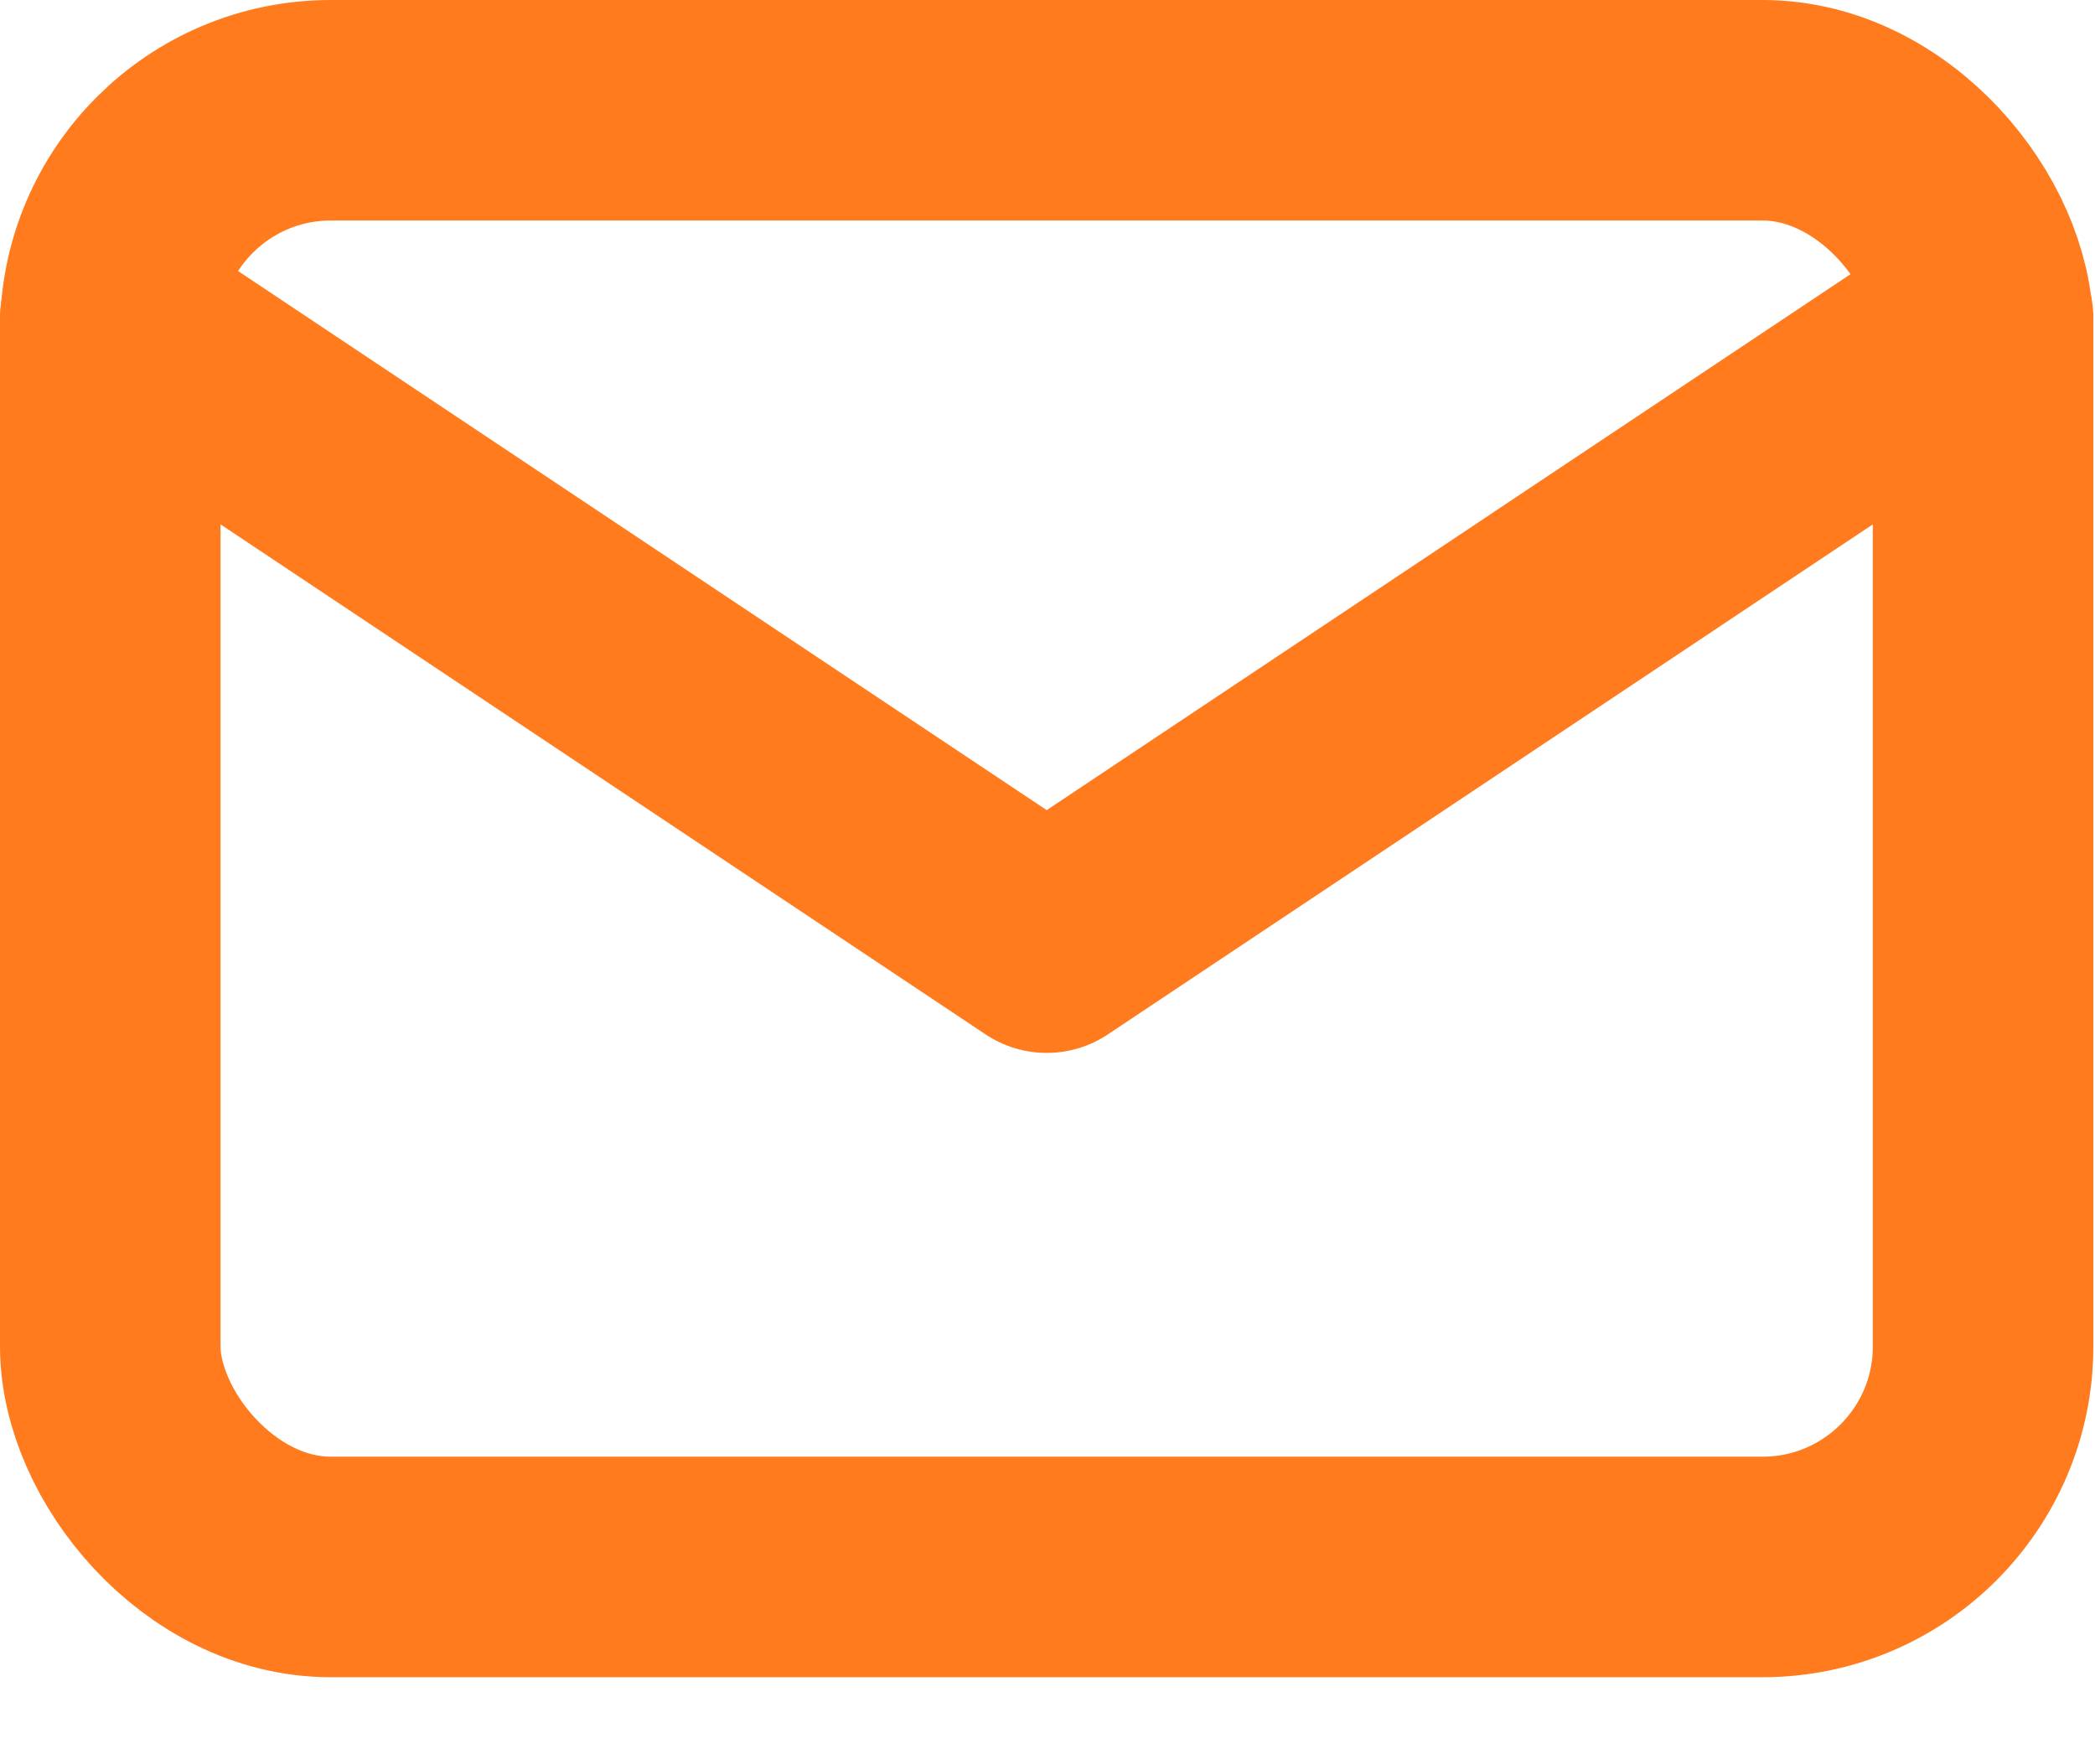 <?xml version="1.0" encoding="UTF-8"?>
<svg width="19px" height="16px" viewBox="0 0 19 16" version="1.1" xmlns="http://www.w3.org/2000/svg" xmlns:xlink="http://www.w3.org/1999/xlink">
    <title>977A1458-A9C8-41C5-A629-C1B8DAC164D7</title>
    <g id="Desktop" stroke="none" stroke-width="1" fill="none" fill-rule="evenodd" stroke-linecap="round" stroke-linejoin="round">
        <g id="Homepage" transform="translate(-260, -3517)" stroke="#FF7B1D" stroke-width="2">
            <g id="Contact-us" transform="translate(260, 3316)">
                <g id="emailor-icon" transform="translate(1, 202)">
                    <rect id="Rectangle" x="0" y="2.84217094e-14" width="16.985" height="13.211" rx="2"></rect>
                    <polyline id="Path" points="0 1.887 8.493 7.549 16.985 1.887"></polyline>
                </g>
            </g>
        </g>
    </g>
</svg>